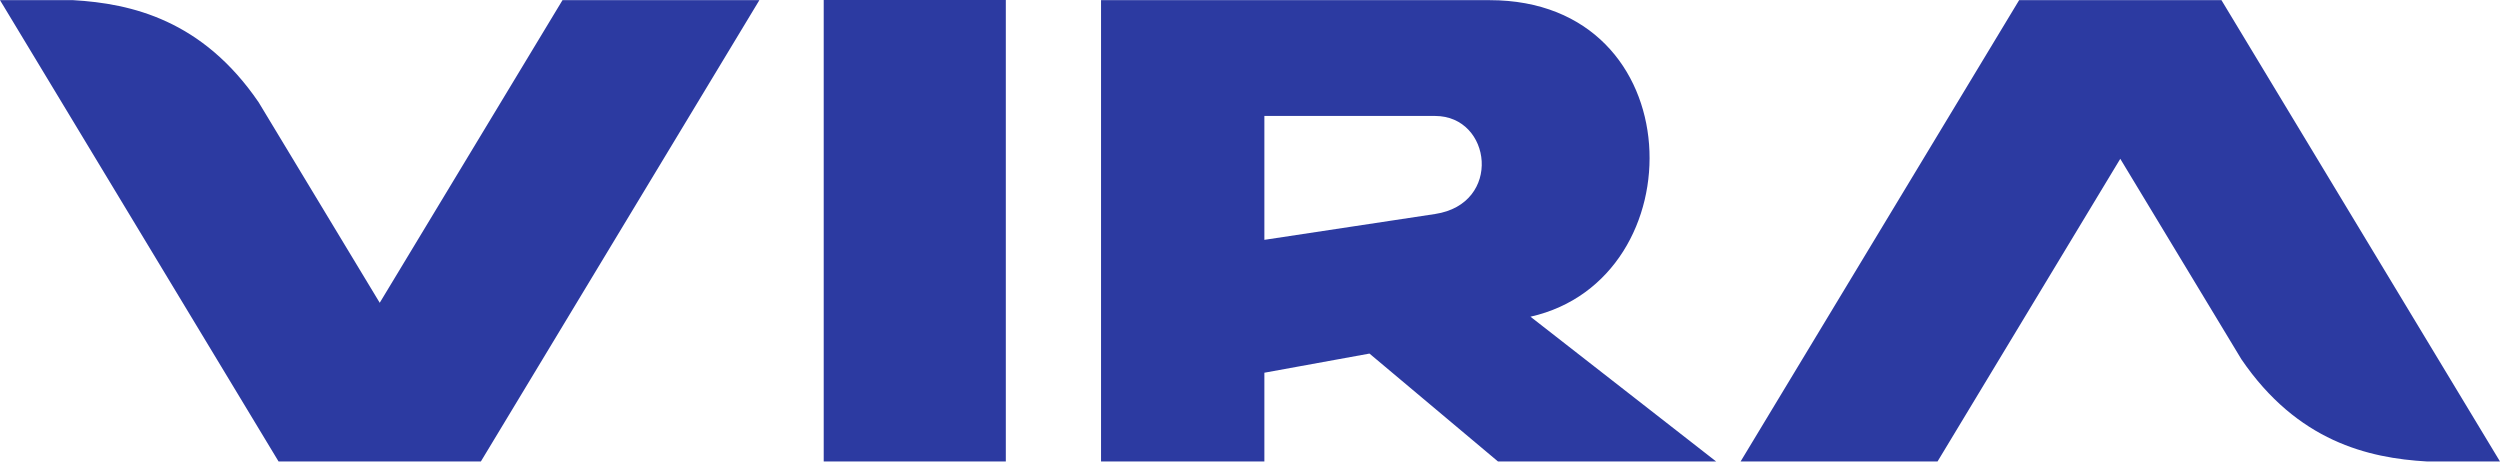 <svg xmlns="http://www.w3.org/2000/svg" width="128" height="24" fill="none" viewBox="0 0 128 24"><g fill="#2C3AA1" clip-path="url(#a)"><path d="M103.379.007H113.738l14.261 23.62h-3.739c-3.009-.171-6.633-1.031-9.499-5.23l-6.203-10.266-9.356 15.496H89.119L103.38.007ZM56.374.008h19.889c10.443 0 10.643 14.284 2.097 16.207l9.506 7.412H76.697l-6.58-5.524-5.381.98v4.544h-8.363V.007Zm8.362 5.93v6.342l8.74-1.323c3.455-.522 2.908-5.02 0-5.02h-8.74ZM51.498 0h-9.324v23.627h9.324V0ZM24.621 23.628H14.263L0 .008h3.742c3.008.172 6.633 1.03 9.5 5.229l6.2 10.266L28.8.008h10.08l-14.26 23.62Z"/></g><defs><clipPath id="a"><path fill="#fff" d="M0 0h128v24H0z"/></clipPath></defs></svg>